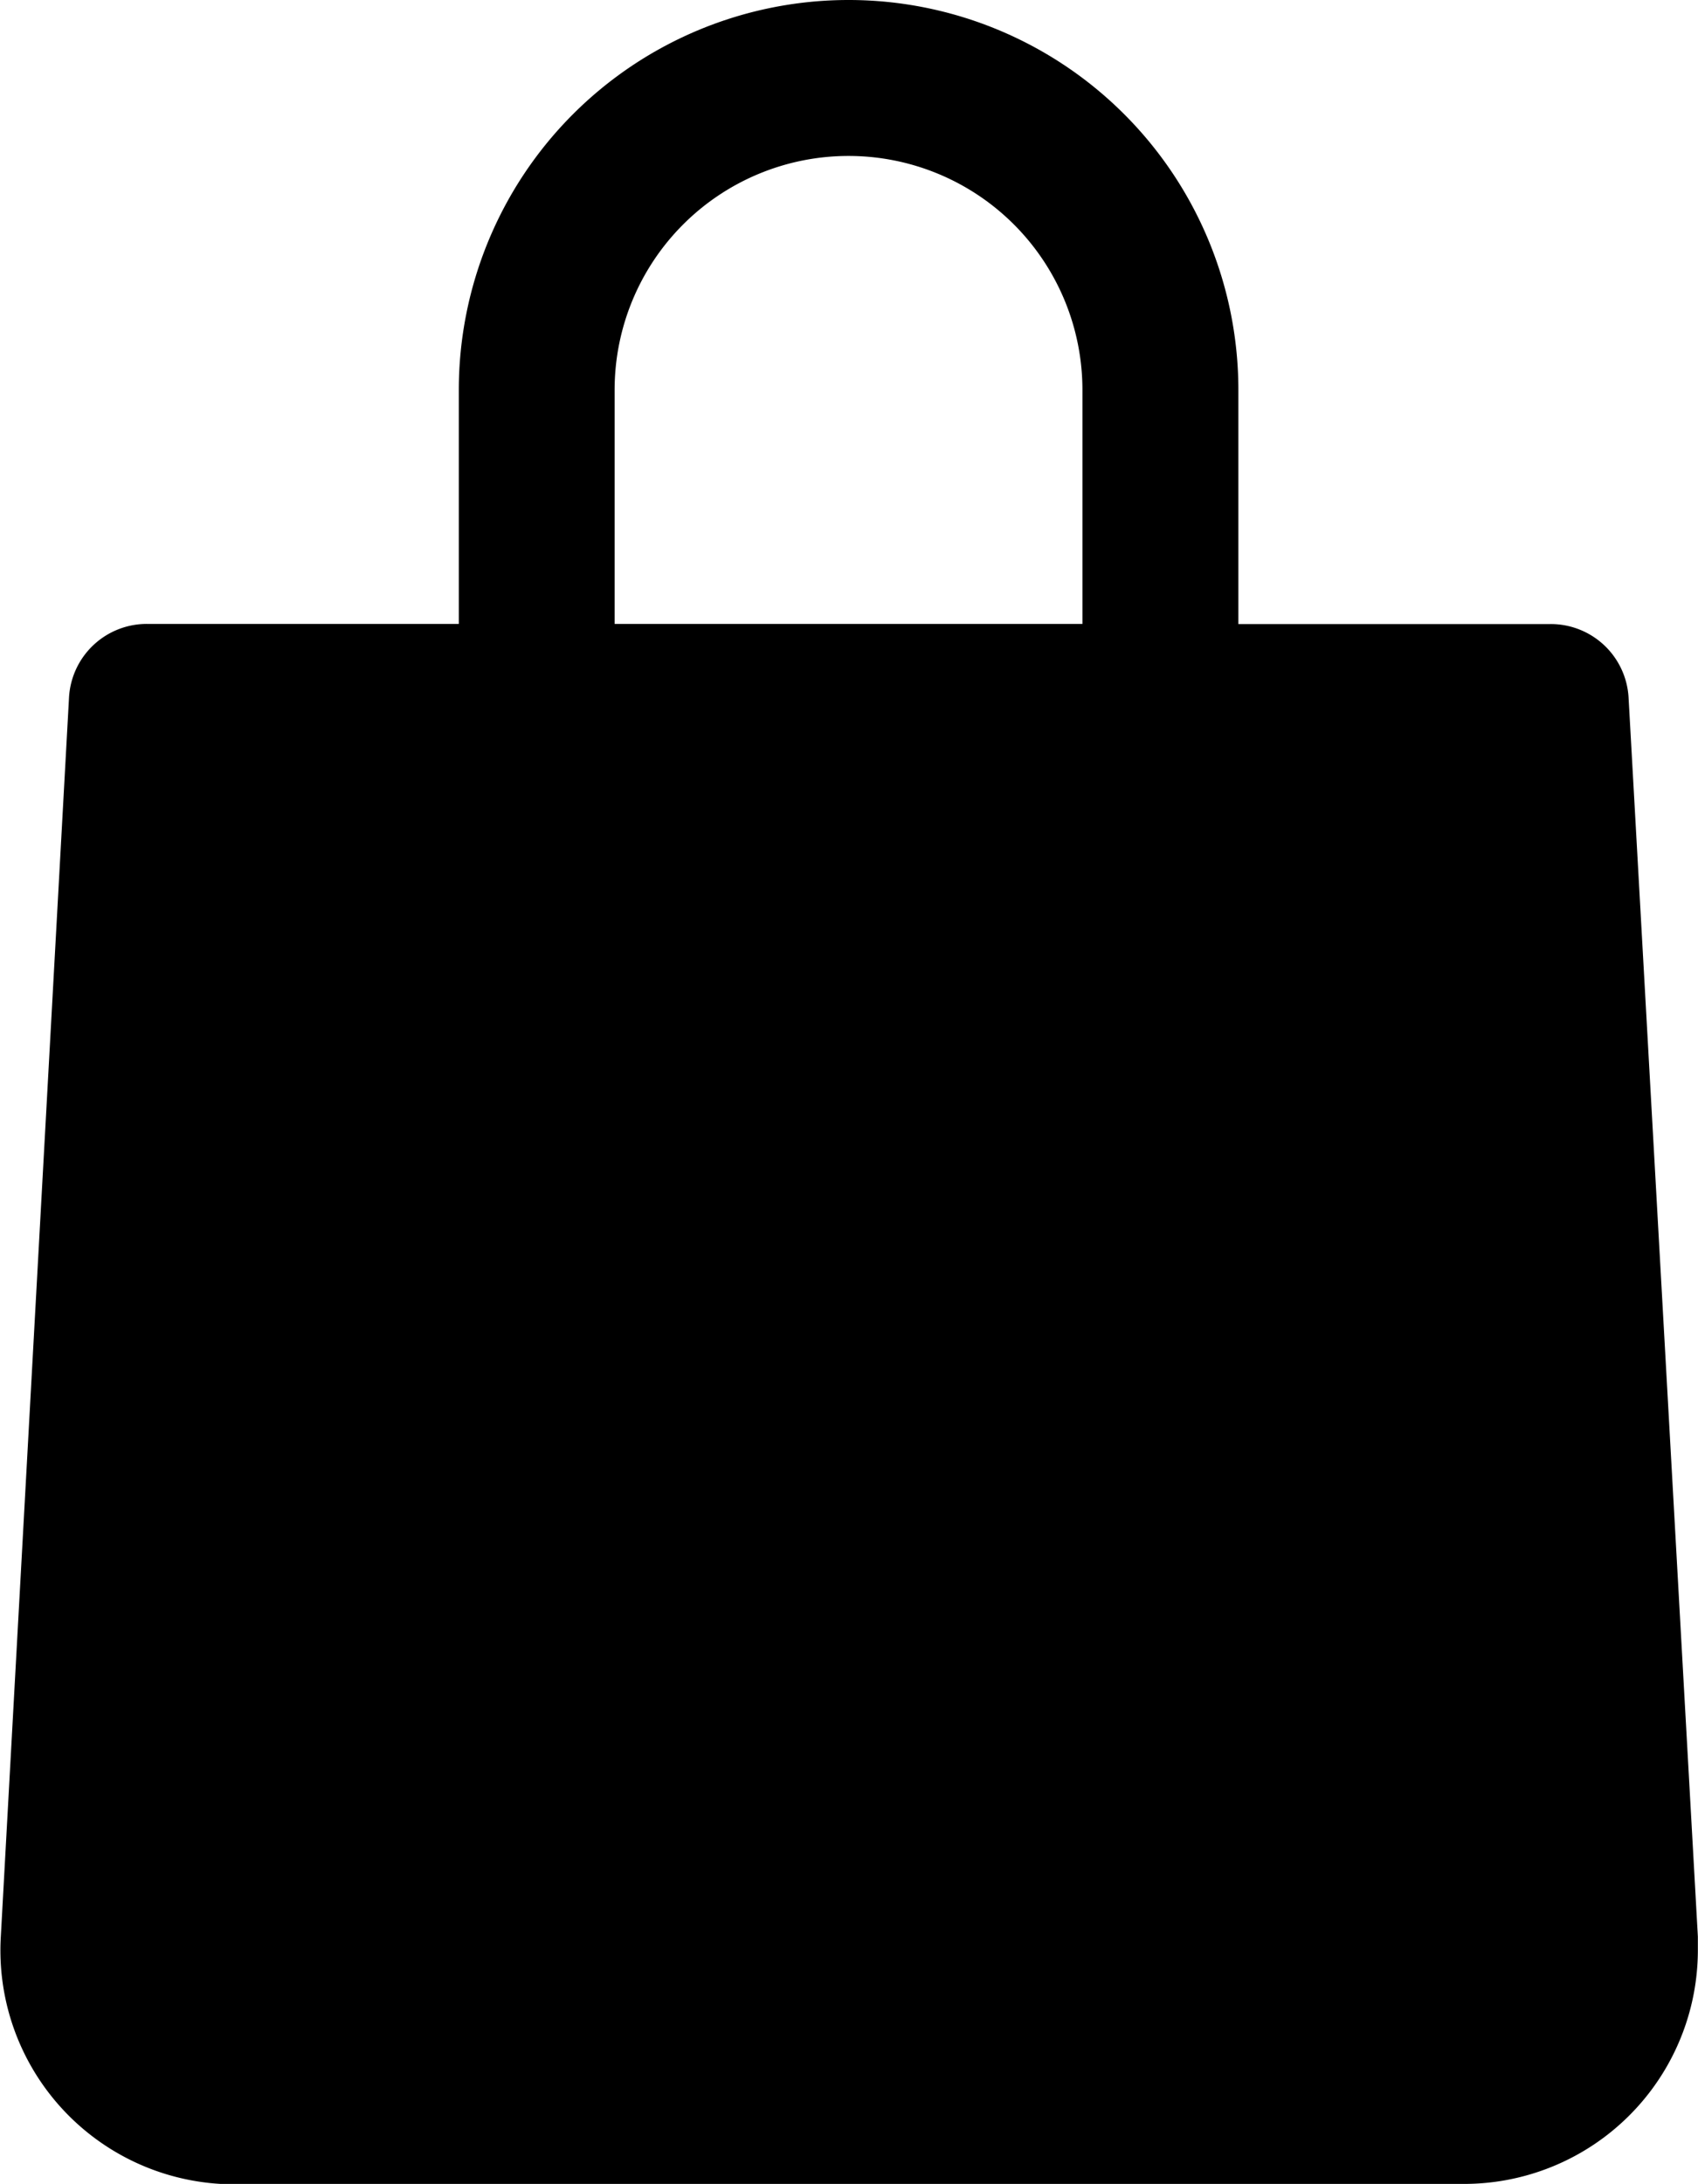 <svg xmlns="http://www.w3.org/2000/svg" width="12.446" height="16" viewBox="0 0 12.446 16">
    <g data-name="bag">
        <path data-name="Path 2005" d="M11.937 5.109a.571.571 0 0 0-.571-.537H9.077V2.857a2.857 2.857 0 0 0-5.714 0v1.714H1.077a.571.571 0 0 0-.571.537l-.5 9.08A1.714 1.714 0 0 0 1.617 16H10.728a1.714 1.714 0 0 0 1.717-1.712v-.1zM4.505 2.857a1.714 1.714 0 0 1 3.429 0v1.714H4.505z"/>
    </g>
</svg>
